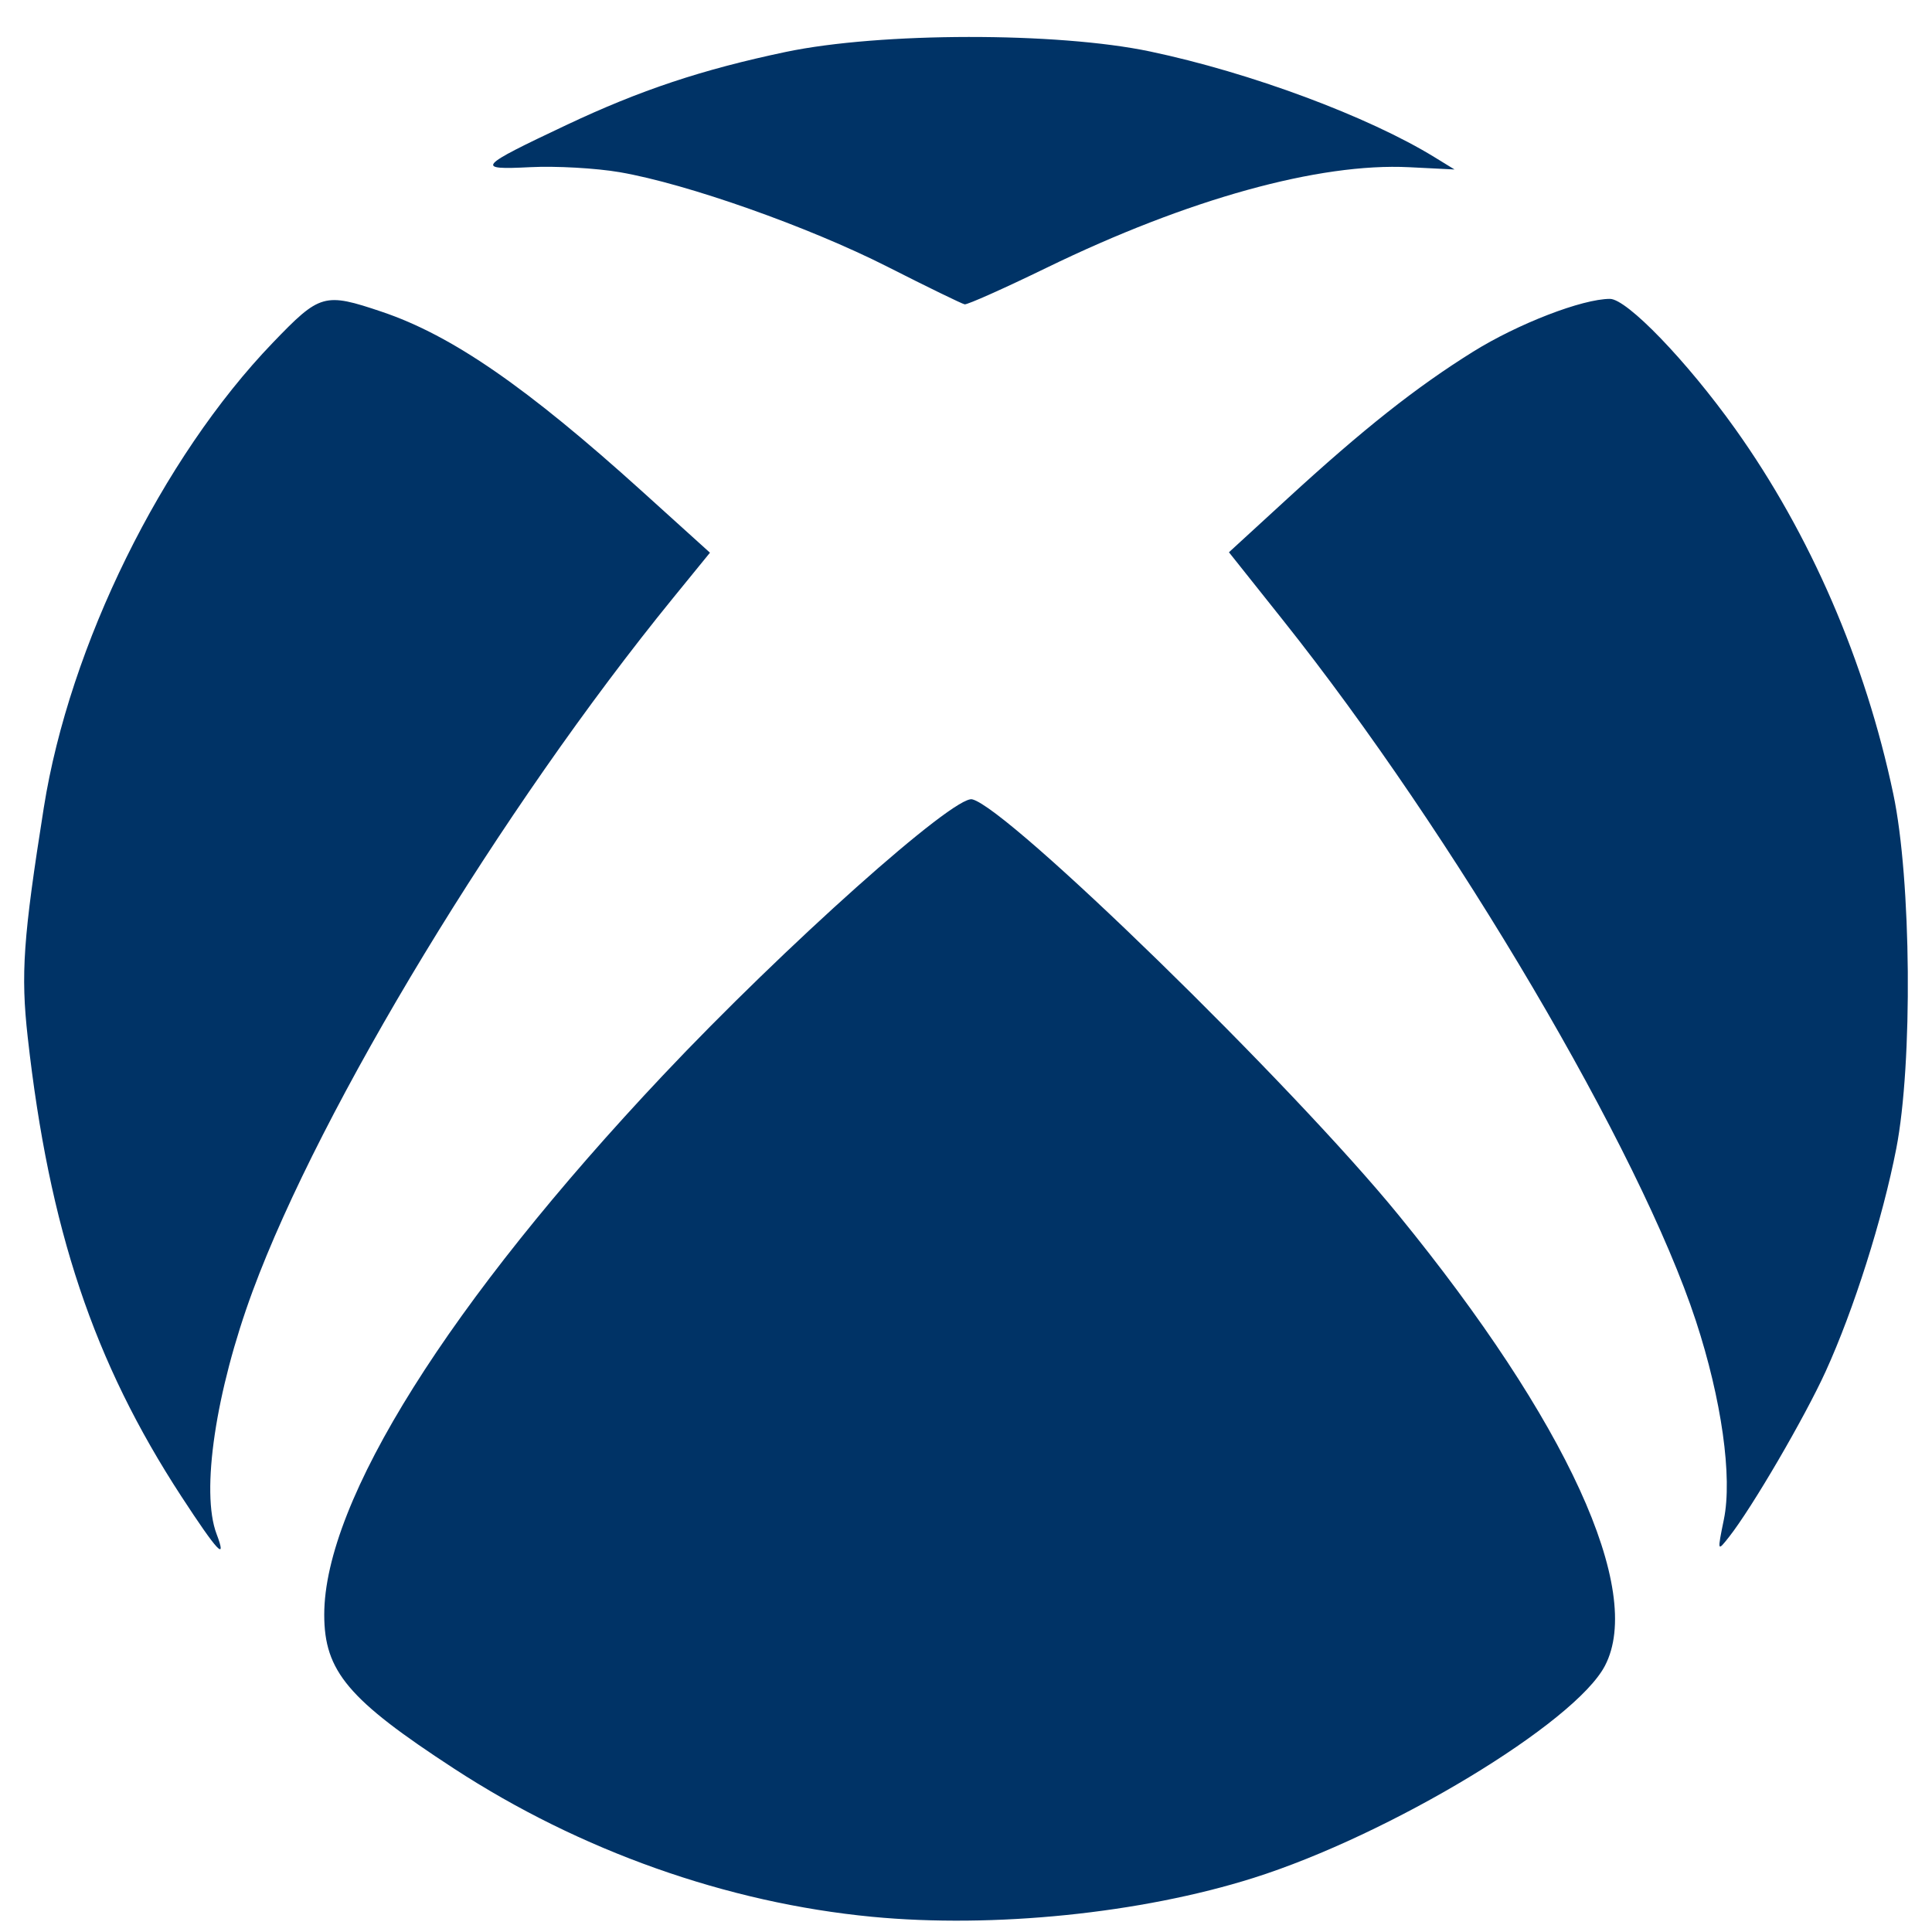 <svg width="40" height="40" viewBox="0 0 40 40" fill="none" xmlns="http://www.w3.org/2000/svg">
<g id="xbox" clip-path="url(#clip0_271_665)">
<path id="path4148" d="M18.055 39.685C15.051 39.397 12.01 38.319 9.397 36.615C7.208 35.188 6.713 34.601 6.713 33.43C6.713 31.077 9.301 26.956 13.73 22.259C16.245 19.591 19.748 16.464 20.127 16.549C20.863 16.713 26.751 22.453 28.955 25.156C32.441 29.429 34.044 32.928 33.229 34.487C32.611 35.673 28.771 37.991 25.95 38.881C23.624 39.615 20.571 39.926 18.055 39.685ZM3.756 30.983C1.937 28.194 1.018 25.448 0.574 21.475C0.427 20.164 0.48 19.414 0.907 16.721C1.438 13.366 3.35 9.484 5.648 7.096C6.626 6.078 6.713 6.053 7.906 6.455C9.354 6.943 10.901 8.01 13.3 10.178L14.699 11.443L13.935 12.381C10.387 16.737 6.642 22.911 5.231 26.731C4.464 28.808 4.154 30.892 4.484 31.76C4.707 32.346 4.503 32.128 3.756 30.983ZM35.691 31.458C35.871 30.581 35.644 28.971 35.111 27.346C33.957 23.828 30.101 17.284 26.559 12.835L25.444 11.434L26.651 10.327C28.225 8.882 29.319 8.017 30.498 7.282C31.429 6.702 32.76 6.188 33.332 6.188C33.684 6.188 34.925 7.476 35.927 8.881C37.479 11.057 38.621 13.694 39.199 16.44C39.573 18.215 39.604 22.013 39.26 23.782C38.977 25.235 38.38 27.119 37.797 28.397C37.36 29.354 36.275 31.214 35.799 31.819C35.554 32.13 35.554 32.129 35.691 31.458ZM18.377 5.524C16.743 4.695 14.222 3.804 12.83 3.565C12.342 3.481 11.509 3.434 10.979 3.461C9.83 3.519 9.882 3.459 11.725 2.589C13.257 1.865 14.535 1.44 16.27 1.075C18.222 0.666 21.891 0.661 23.812 1.066C25.886 1.502 28.329 2.411 29.706 3.258L30.115 3.509L29.176 3.462C27.311 3.368 24.593 4.121 21.674 5.541C20.794 5.969 20.028 6.311 19.972 6.301C19.916 6.29 19.198 5.941 18.377 5.524Z" fill="#003366"/>
</g>
<defs>
<clipPath id="clip0_271_665">
<rect width="39" height="39" fill="white" transform="translate(0.5 0.765)"/>
</clipPath>
</defs>
</svg>
